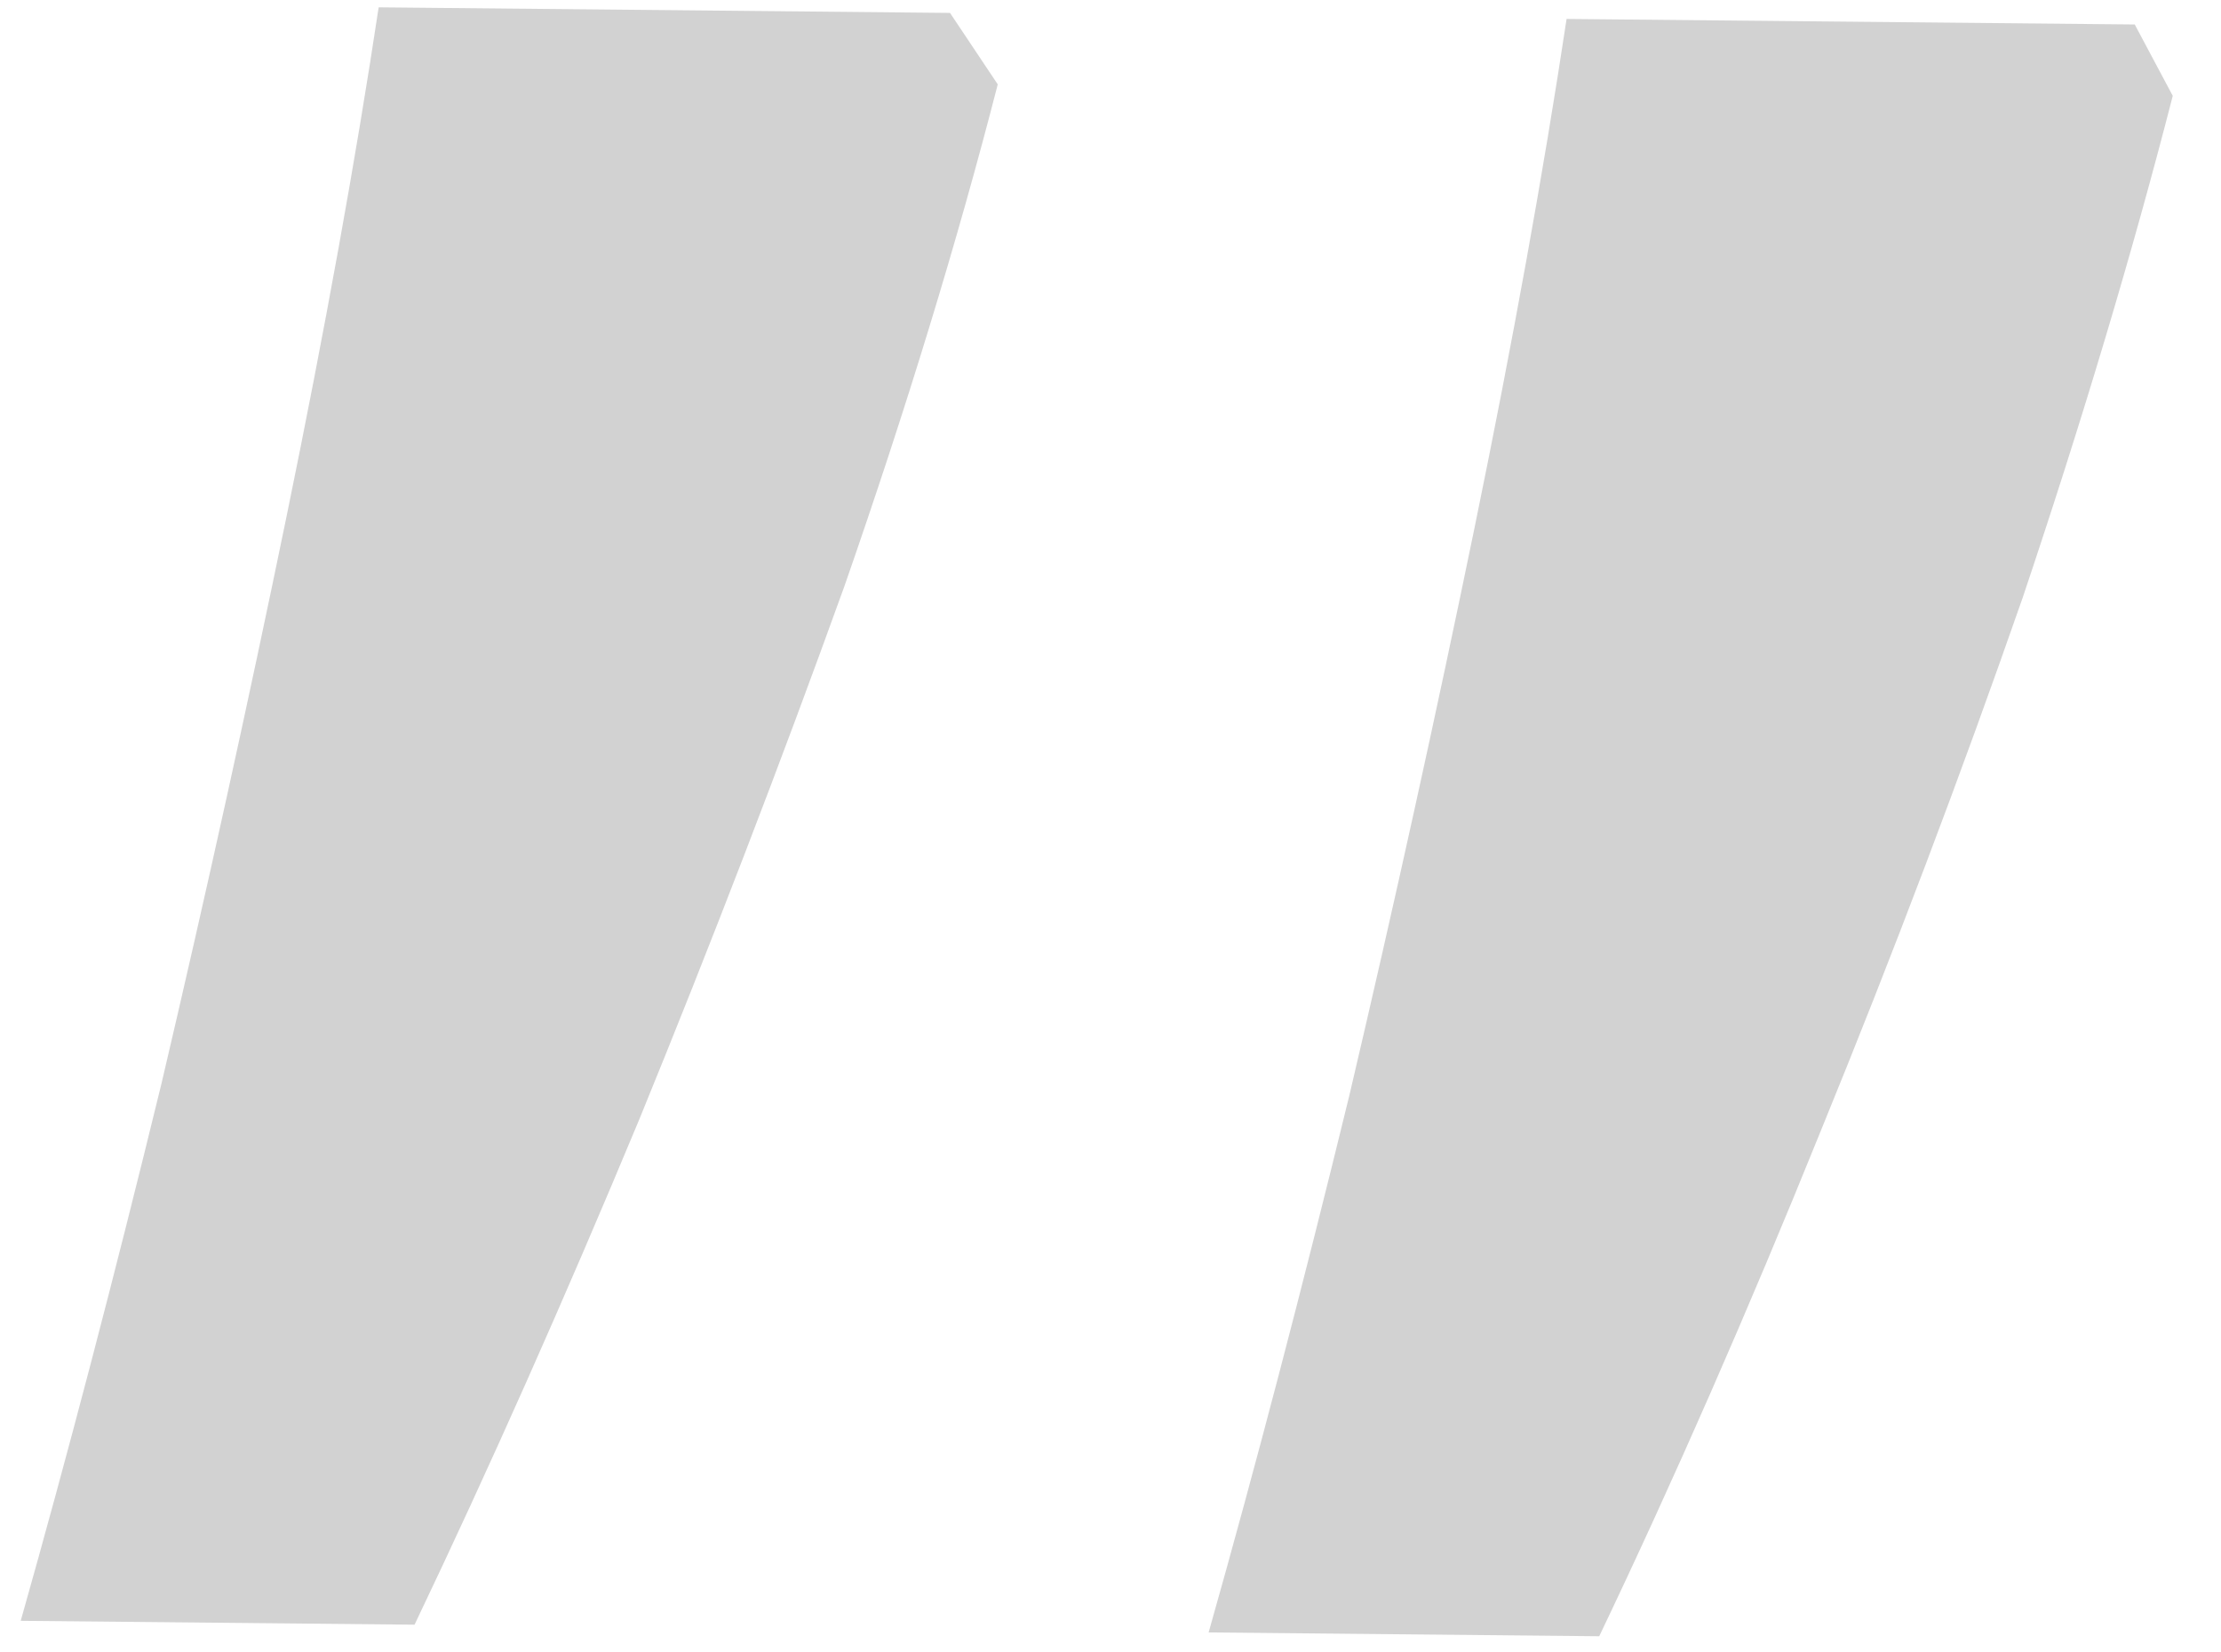 <?xml version="1.0" encoding="UTF-8"?> <svg xmlns="http://www.w3.org/2000/svg" width="43" height="32" viewBox="0 0 43 32" fill="none"><path d="M0.401 31.388C1.307 28.189 2.216 24.718 3.128 20.977C3.997 17.277 4.804 13.618 5.548 10C6.291 6.382 6.886 3.096 7.331 0.142L18.393 0.25L19.317 1.634C18.538 4.668 17.548 7.909 16.347 11.356C15.105 14.802 13.78 18.247 12.371 21.692C10.92 25.178 9.472 28.435 8.026 31.463L0.401 31.388ZM23.4 31.613C24.306 28.413 25.215 24.943 26.127 21.202C26.996 17.502 27.803 13.843 28.547 10.225C29.29 6.607 29.885 3.321 30.33 0.367L41.33 0.474L42.066 1.856C41.287 4.891 40.318 8.131 39.159 11.578C37.958 15.025 36.654 18.471 35.245 21.916C33.836 25.402 32.408 28.659 30.962 31.687L23.4 31.613Z" fill="#222222" fill-opacity="0.2"></path></svg> 